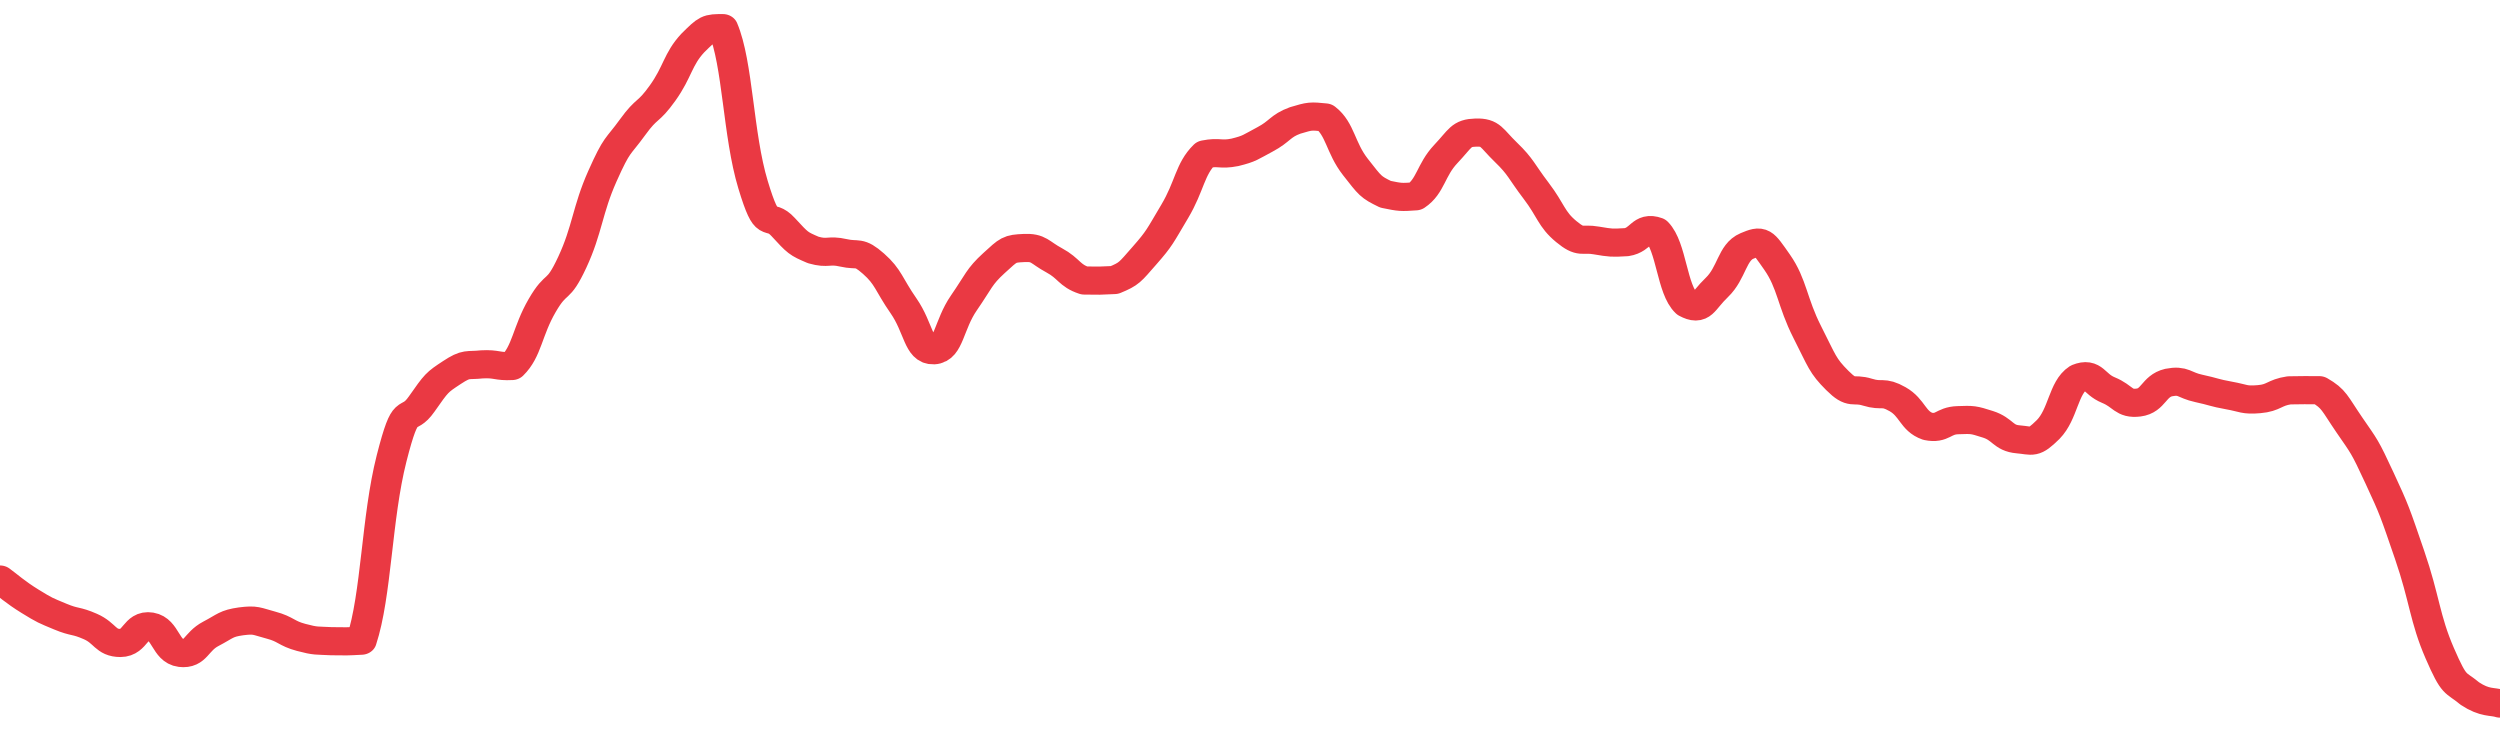 <svg height="48px" width="164px" viewBox="0 0 164 52" preserveAspectRatio="none" xmlns="http://www.w3.org/2000/svg"><path d="M 0.0 41.185 C 0.494 41.572 0.988 42.076 1.976 42.734 C 2.964 43.393 2.964 43.371 3.952 43.818 C 4.94 44.265 4.94 44.054 5.928 44.523 C 6.916 44.992 6.916 45.694 7.904 45.694 C 8.892 45.693 8.892 44.344 9.88 44.521 C 10.867 44.698 10.867 46.272 11.855 46.402 C 12.843 46.533 12.843 45.605 13.831 45.044 C 14.819 44.482 14.819 44.311 15.807 44.157 C 16.795 44.021 16.795 44.143 17.783 44.428 C 18.771 44.713 18.771 45.013 19.759 45.298 C 20.747 45.583 20.747 45.51 21.735 45.568 C 22.723 45.587 22.723 45.587 23.711 45.531 C 24.699 42.285 24.699 36.788 25.687 32.583 C 26.675 28.379 26.675 30.239 27.663 28.713 C 28.651 27.187 28.651 27.184 29.639 26.479 C 30.627 25.774 30.627 26.011 31.614 25.894 C 32.602 25.836 32.602 26.068 33.59 26.01 C 34.578 24.965 34.578 23.557 35.566 21.713 C 36.554 19.869 36.554 20.933 37.542 18.635 C 38.53 16.337 38.53 14.917 39.518 12.52 C 40.506 10.123 40.506 10.524 41.494 9.046 C 42.482 7.568 42.482 8.105 43.47 6.608 C 44.458 5.112 44.458 4.211 45.446 3.059 C 46.434 2.0 46.434 2.0 47.422 2.0 C 48.41 4.515 48.41 9.588 49.398 13.121 C 50.386 16.654 50.386 14.971 51.373 16.132 C 52.361 17.293 52.361 17.305 53.349 17.764 C 54.337 18.07 54.337 17.724 55.325 17.968 C 56.313 18.212 56.313 17.796 57.301 18.74 C 58.289 19.683 58.289 20.205 59.277 21.744 C 60.265 23.282 60.265 24.947 61.253 24.893 C 62.241 24.84 62.241 23.079 63.229 21.53 C 64.217 19.981 64.217 19.674 65.205 18.697 C 66.193 17.721 66.193 17.674 67.181 17.625 C 68.169 17.576 68.169 17.924 69.157 18.502 C 70.145 19.079 70.145 19.586 71.133 19.935 C 72.12 19.953 72.12 19.953 73.108 19.9 C 74.096 19.455 74.096 19.375 75.084 18.157 C 76.072 16.939 76.072 16.824 77.06 15.026 C 78.048 13.229 78.048 12.017 79.036 10.967 C 80.024 10.756 80.024 11.037 81.012 10.826 C 82 10.561 82.0 10.471 82.988 9.904 C 83.976 9.337 83.976 8.948 84.964 8.559 C 85.952 8.241 85.952 8.241 86.94 8.347 C 87.928 9.174 87.928 10.502 88.916 11.867 C 89.904 13.232 89.904 13.285 90.892 13.806 C 91.88 14.024 91.88 14.024 92.867 13.951 C 93.855 13.237 93.855 12.081 94.843 10.948 C 95.831 9.816 95.831 9.452 96.819 9.422 C 97.807 9.392 97.807 9.793 98.795 10.828 C 99.783 11.862 99.783 12.152 100.771 13.559 C 101.759 14.966 101.759 15.574 102.747 16.457 C 103.735 17.339 103.735 16.901 104.723 17.09 C 105.711 17.269 105.711 17.269 106.699 17.209 C 107.687 17.046 107.687 16.052 108.675 16.438 C 109.663 17.529 109.663 20.576 110.651 21.573 C 111.639 22.147 111.639 21.45 112.627 20.426 C 113.614 19.403 113.614 17.927 114.602 17.479 C 115.59 17.031 115.59 17.105 116.578 18.633 C 117.566 20.162 117.566 21.491 118.554 23.593 C 119.542 25.695 119.542 25.971 120.53 27.04 C 121.518 28.11 121.518 27.537 122.506 27.87 C 123.494 28.202 123.494 27.763 124.482 28.37 C 125.47 28.977 125.47 29.924 126.458 30.297 C 127.446 30.515 127.446 29.896 128.434 29.861 C 129.422 29.825 129.422 29.815 130.41 30.155 C 131.398 30.495 131.398 31.13 132.386 31.221 C 133.373 31.313 133.373 31.571 134.361 30.521 C 135.349 29.429 135.349 27.553 136.337 26.854 C 137.325 26.419 137.325 27.285 138.313 27.723 C 139.301 28.161 139.301 28.741 140.289 28.607 C 141.277 28.473 141.277 27.438 142.265 27.187 C 143.253 26.979 143.253 27.374 144.241 27.603 C 145.229 27.833 145.229 27.913 146.217 28.104 C 147.205 28.295 147.205 28.458 148.193 28.367 C 149.181 28.277 149.181 27.9 150.169 27.741 C 151.157 27.725 151.157 27.725 152.145 27.73 C 153.133 28.345 153.133 28.642 154.12 30.202 C 155.108 31.762 155.108 31.66 156.096 33.97 C 157.084 36.279 157.084 36.326 158.072 39.44 C 159.06 42.554 159.06 43.962 160.048 46.425 C 161.036 48.887 161.036 48.396 162.024 49.29 C 163.012 50.0 163.506 49.822 164.0 50.0" stroke-width="2" stroke="#EA3943" fill="transparent" vector-effect="non-scaling-stroke" stroke-linejoin="round" stroke-linecap="round"/></svg>